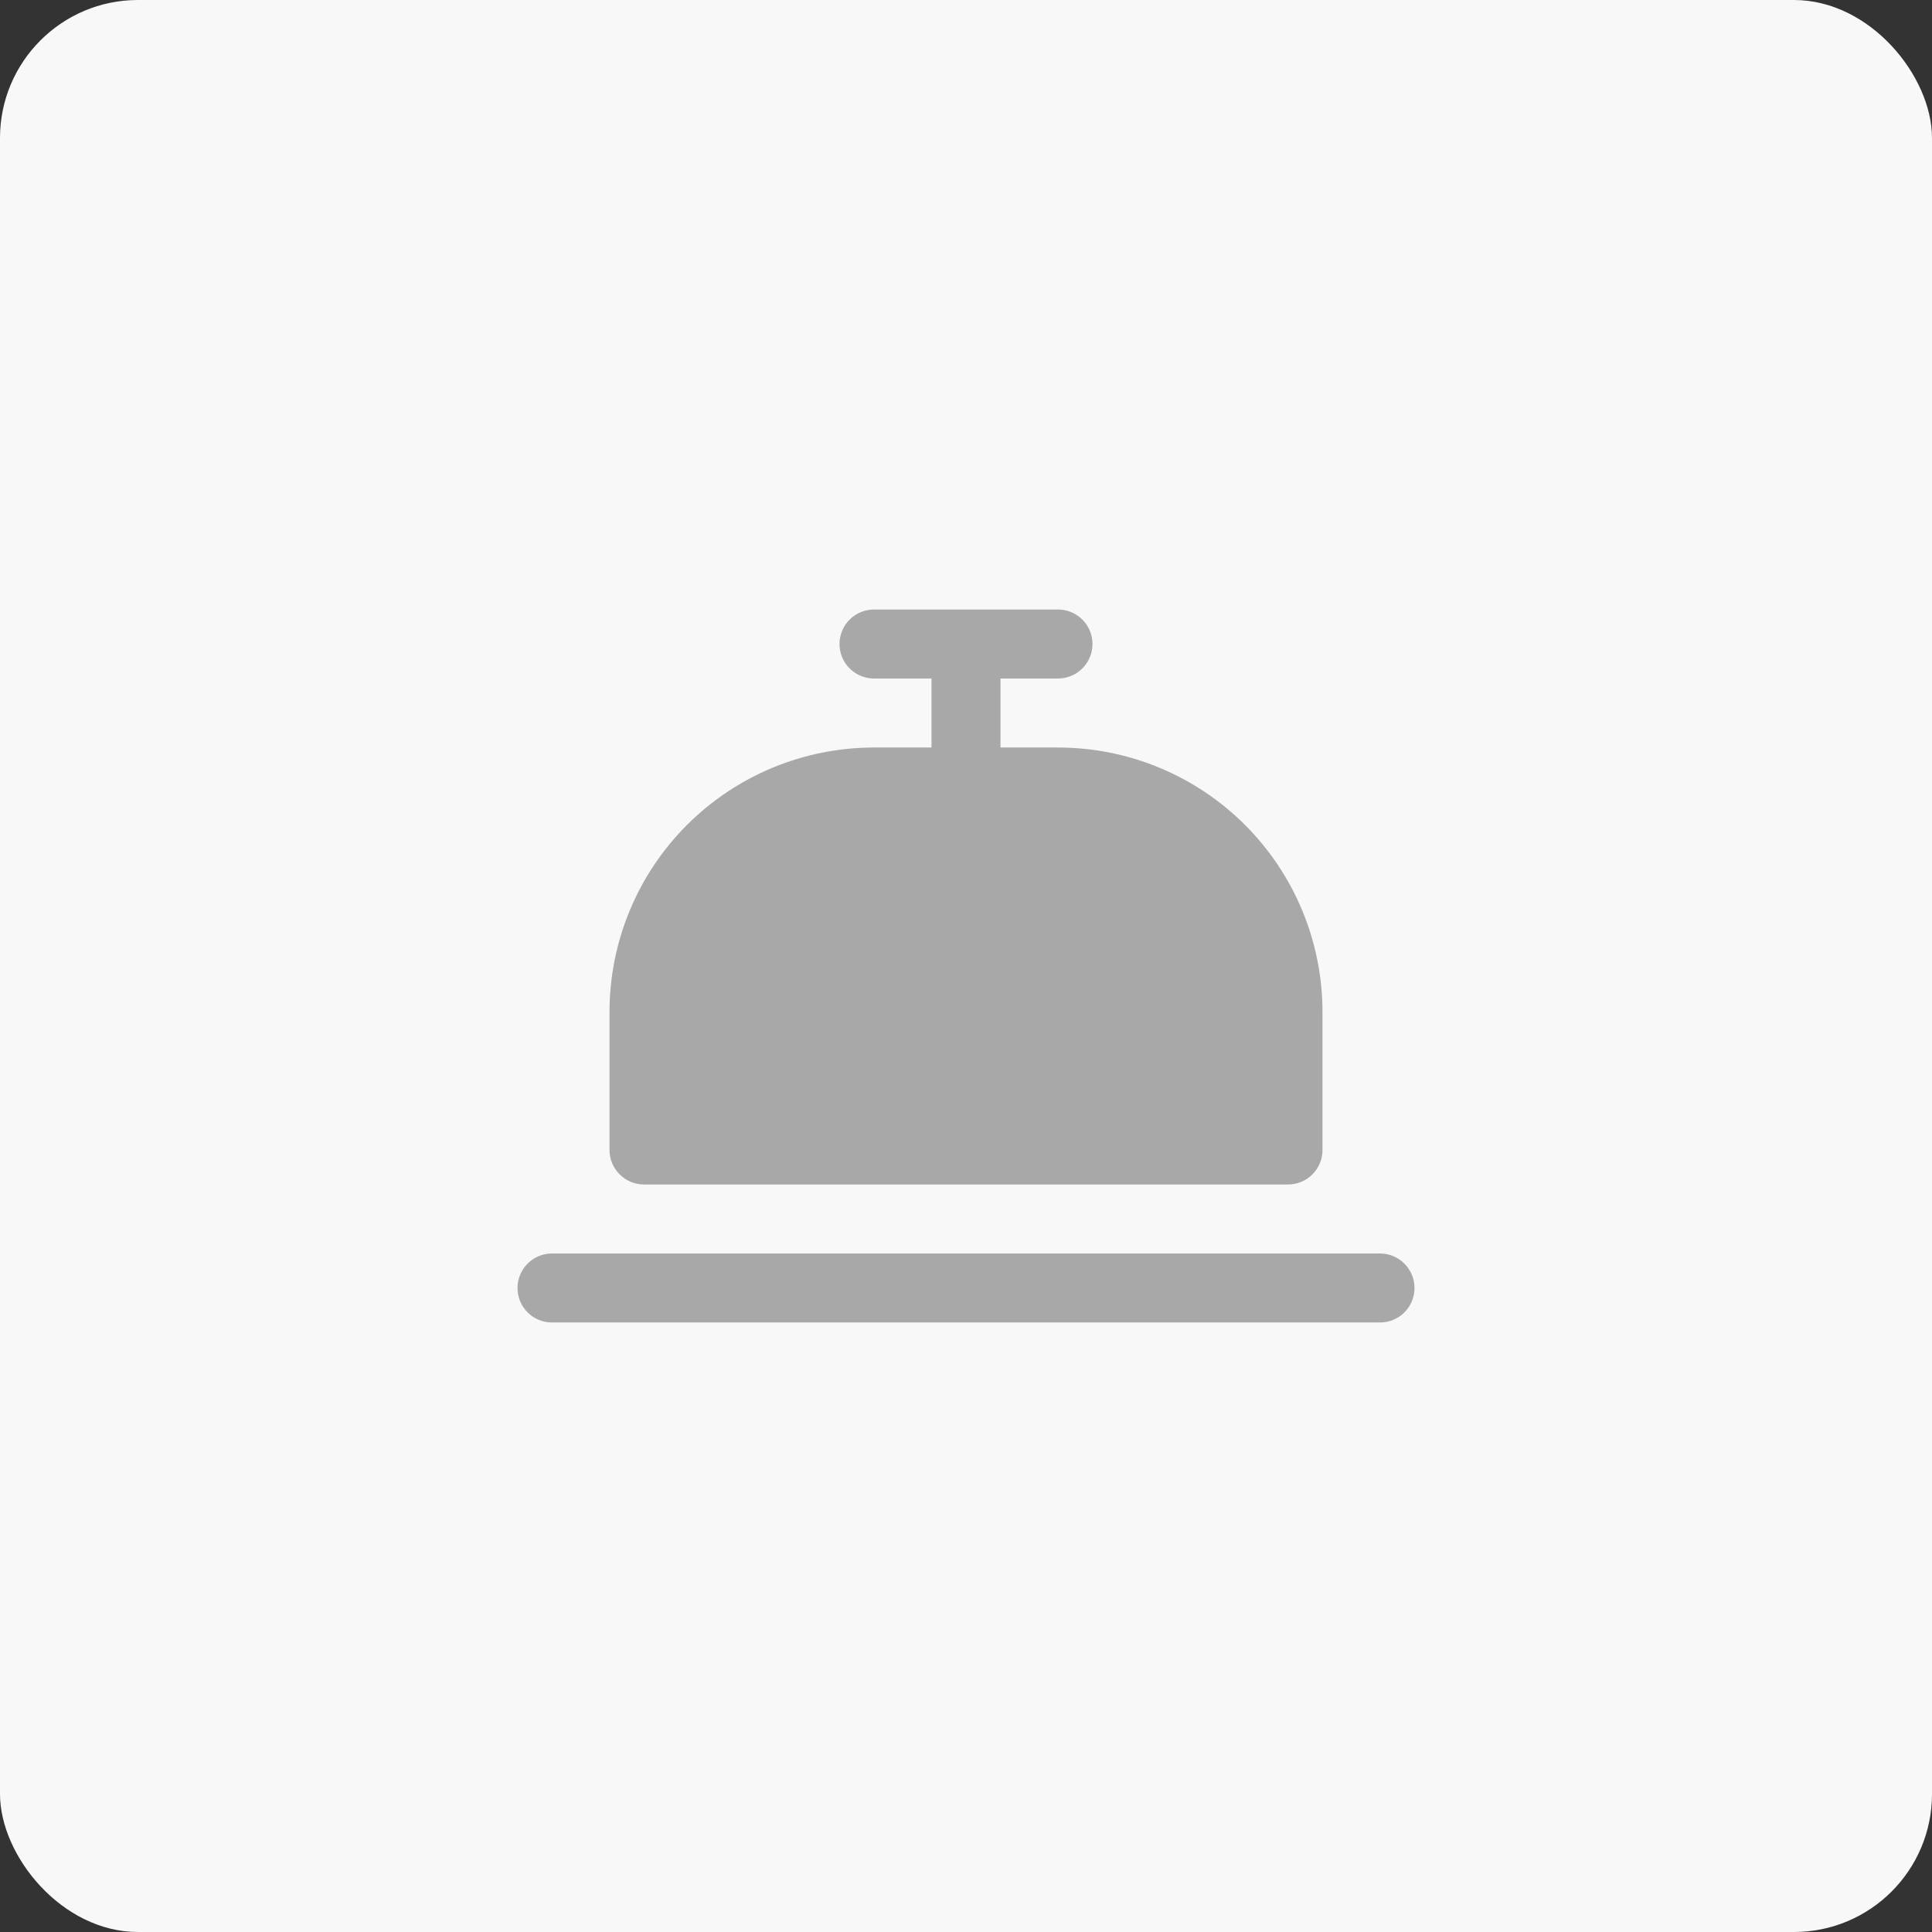 <?xml version="1.0" encoding="UTF-8"?> <svg xmlns="http://www.w3.org/2000/svg" width="56" height="56" viewBox="0 0 56 56" fill="none"><rect x="0" y="0" width="56" height="56" fill="#333333" stroke="none"/><rect width="56" height="56" rx="4" fill="#F8F8F8"></rect><path d="M25.333 17.667C25.068 17.667 24.814 17.772 24.626 17.96C24.439 18.147 24.333 18.401 24.333 18.667C24.333 18.932 24.439 19.186 24.626 19.374C24.814 19.561 25.068 19.667 25.333 19.667H27V21.667H25.333C23.3 21.667 21.35 22.474 19.912 23.912C18.474 25.35 17.667 27.3 17.667 29.333V33.333C17.667 33.885 18.115 34.333 18.667 34.333H37.333C37.599 34.333 37.853 34.228 38.04 34.041C38.228 33.853 38.333 33.599 38.333 33.333V29.333C38.333 27.3 37.526 25.35 36.088 23.912C34.65 22.474 32.7 21.667 30.667 21.667H29V19.667H30.667C30.932 19.667 31.186 19.561 31.374 19.374C31.561 19.186 31.667 18.932 31.667 18.667C31.667 18.401 31.561 18.147 31.374 17.96C31.186 17.772 30.932 17.667 30.667 17.667H25.333ZM16 36.333C15.735 36.333 15.48 36.439 15.293 36.626C15.105 36.814 15 37.068 15 37.333C15 37.599 15.105 37.853 15.293 38.041C15.48 38.228 15.735 38.333 16 38.333H40C40.265 38.333 40.52 38.228 40.707 38.041C40.895 37.853 41 37.599 41 37.333C41 37.068 40.895 36.814 40.707 36.626C40.52 36.439 40.265 36.333 40 36.333H16Z" fill="#A8A8A8"></path></svg> 